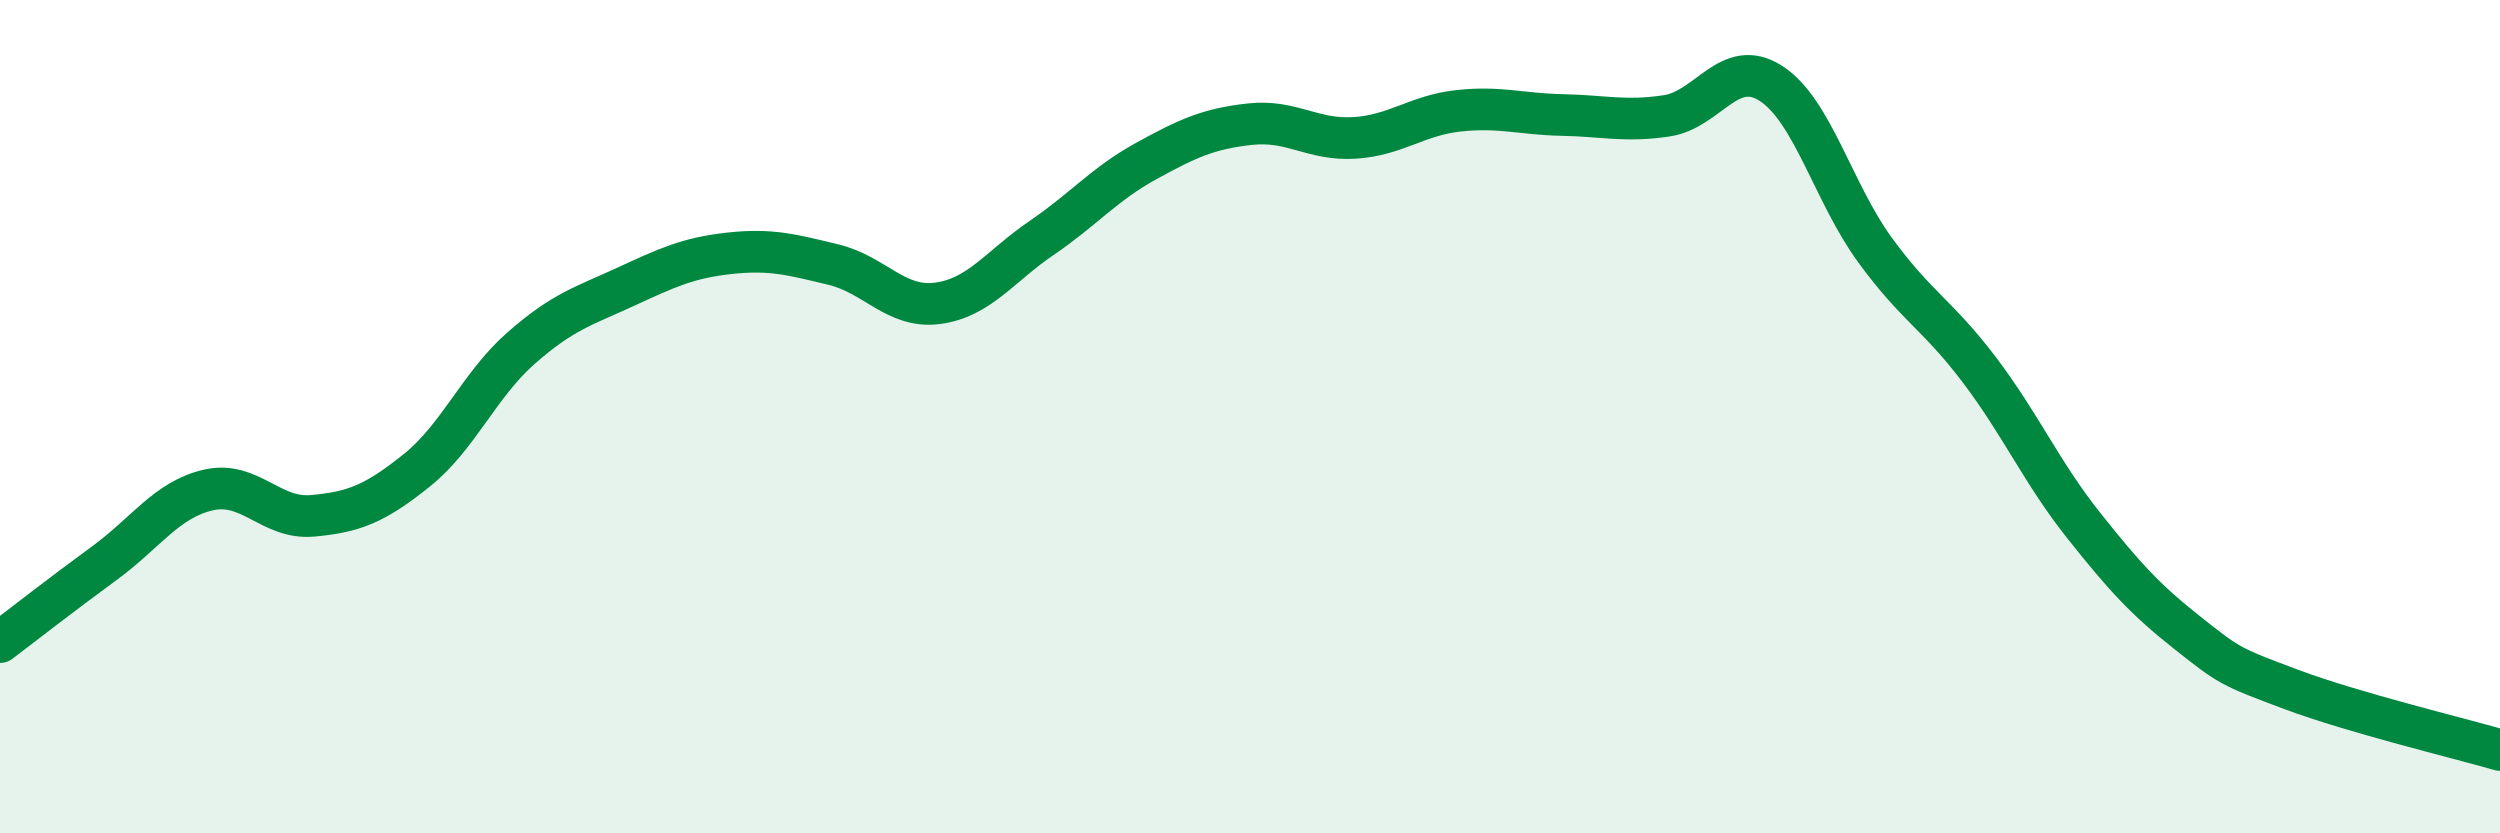 
    <svg width="60" height="20" viewBox="0 0 60 20" xmlns="http://www.w3.org/2000/svg">
      <path
        d="M 0,15.41 C 0.5,15.03 1.5,14.25 2.5,13.52 C 3.5,12.79 4,11.99 5,11.76 C 6,11.53 6.5,12.47 7.5,12.38 C 8.5,12.29 9,12.09 10,11.29 C 11,10.49 11.5,9.24 12.5,8.36 C 13.5,7.48 14,7.35 15,6.89 C 16,6.43 16.5,6.19 17.5,6.08 C 18.5,5.97 19,6.11 20,6.35 C 21,6.59 21.5,7.41 22.5,7.28 C 23.5,7.15 24,6.39 25,5.71 C 26,5.03 26.5,4.42 27.5,3.87 C 28.5,3.32 29,3.09 30,2.98 C 31,2.87 31.5,3.37 32.5,3.31 C 33.5,3.25 34,2.77 35,2.66 C 36,2.55 36.5,2.74 37.5,2.76 C 38.5,2.78 39,2.93 40,2.78 C 41,2.63 41.5,1.36 42.5,2 C 43.5,2.64 44,4.63 45,6 C 46,7.37 46.5,7.55 47.5,8.87 C 48.5,10.19 49,11.34 50,12.6 C 51,13.86 51.5,14.4 52.5,15.19 C 53.5,15.98 53.5,15.99 55,16.55 C 56.5,17.11 59,17.71 60,18L60 20L0 20Z"
        fill="#008740"
        opacity="0.1"
        stroke-linecap="round"
        stroke-linejoin="round"
      />
      <path
        d="M 0,15.41 C 0.5,15.03 1.5,14.25 2.5,13.52 C 3.5,12.79 4,11.99 5,11.76 C 6,11.53 6.5,12.47 7.5,12.38 C 8.5,12.29 9,12.09 10,11.29 C 11,10.49 11.5,9.24 12.5,8.36 C 13.5,7.48 14,7.35 15,6.89 C 16,6.43 16.5,6.19 17.5,6.08 C 18.5,5.97 19,6.11 20,6.35 C 21,6.59 21.5,7.41 22.5,7.28 C 23.5,7.15 24,6.39 25,5.71 C 26,5.03 26.5,4.42 27.5,3.87 C 28.5,3.32 29,3.09 30,2.98 C 31,2.87 31.5,3.37 32.5,3.31 C 33.5,3.25 34,2.77 35,2.66 C 36,2.55 36.5,2.74 37.5,2.76 C 38.5,2.78 39,2.93 40,2.78 C 41,2.63 41.5,1.36 42.5,2 C 43.5,2.64 44,4.63 45,6 C 46,7.37 46.5,7.55 47.5,8.87 C 48.5,10.19 49,11.34 50,12.6 C 51,13.86 51.5,14.4 52.5,15.19 C 53.5,15.98 53.5,15.99 55,16.55 C 56.5,17.11 59,17.71 60,18"
        stroke="#008740"
        stroke-width="1"
        fill="none"
        stroke-linecap="round"
        stroke-linejoin="round"
      />
    </svg>
  